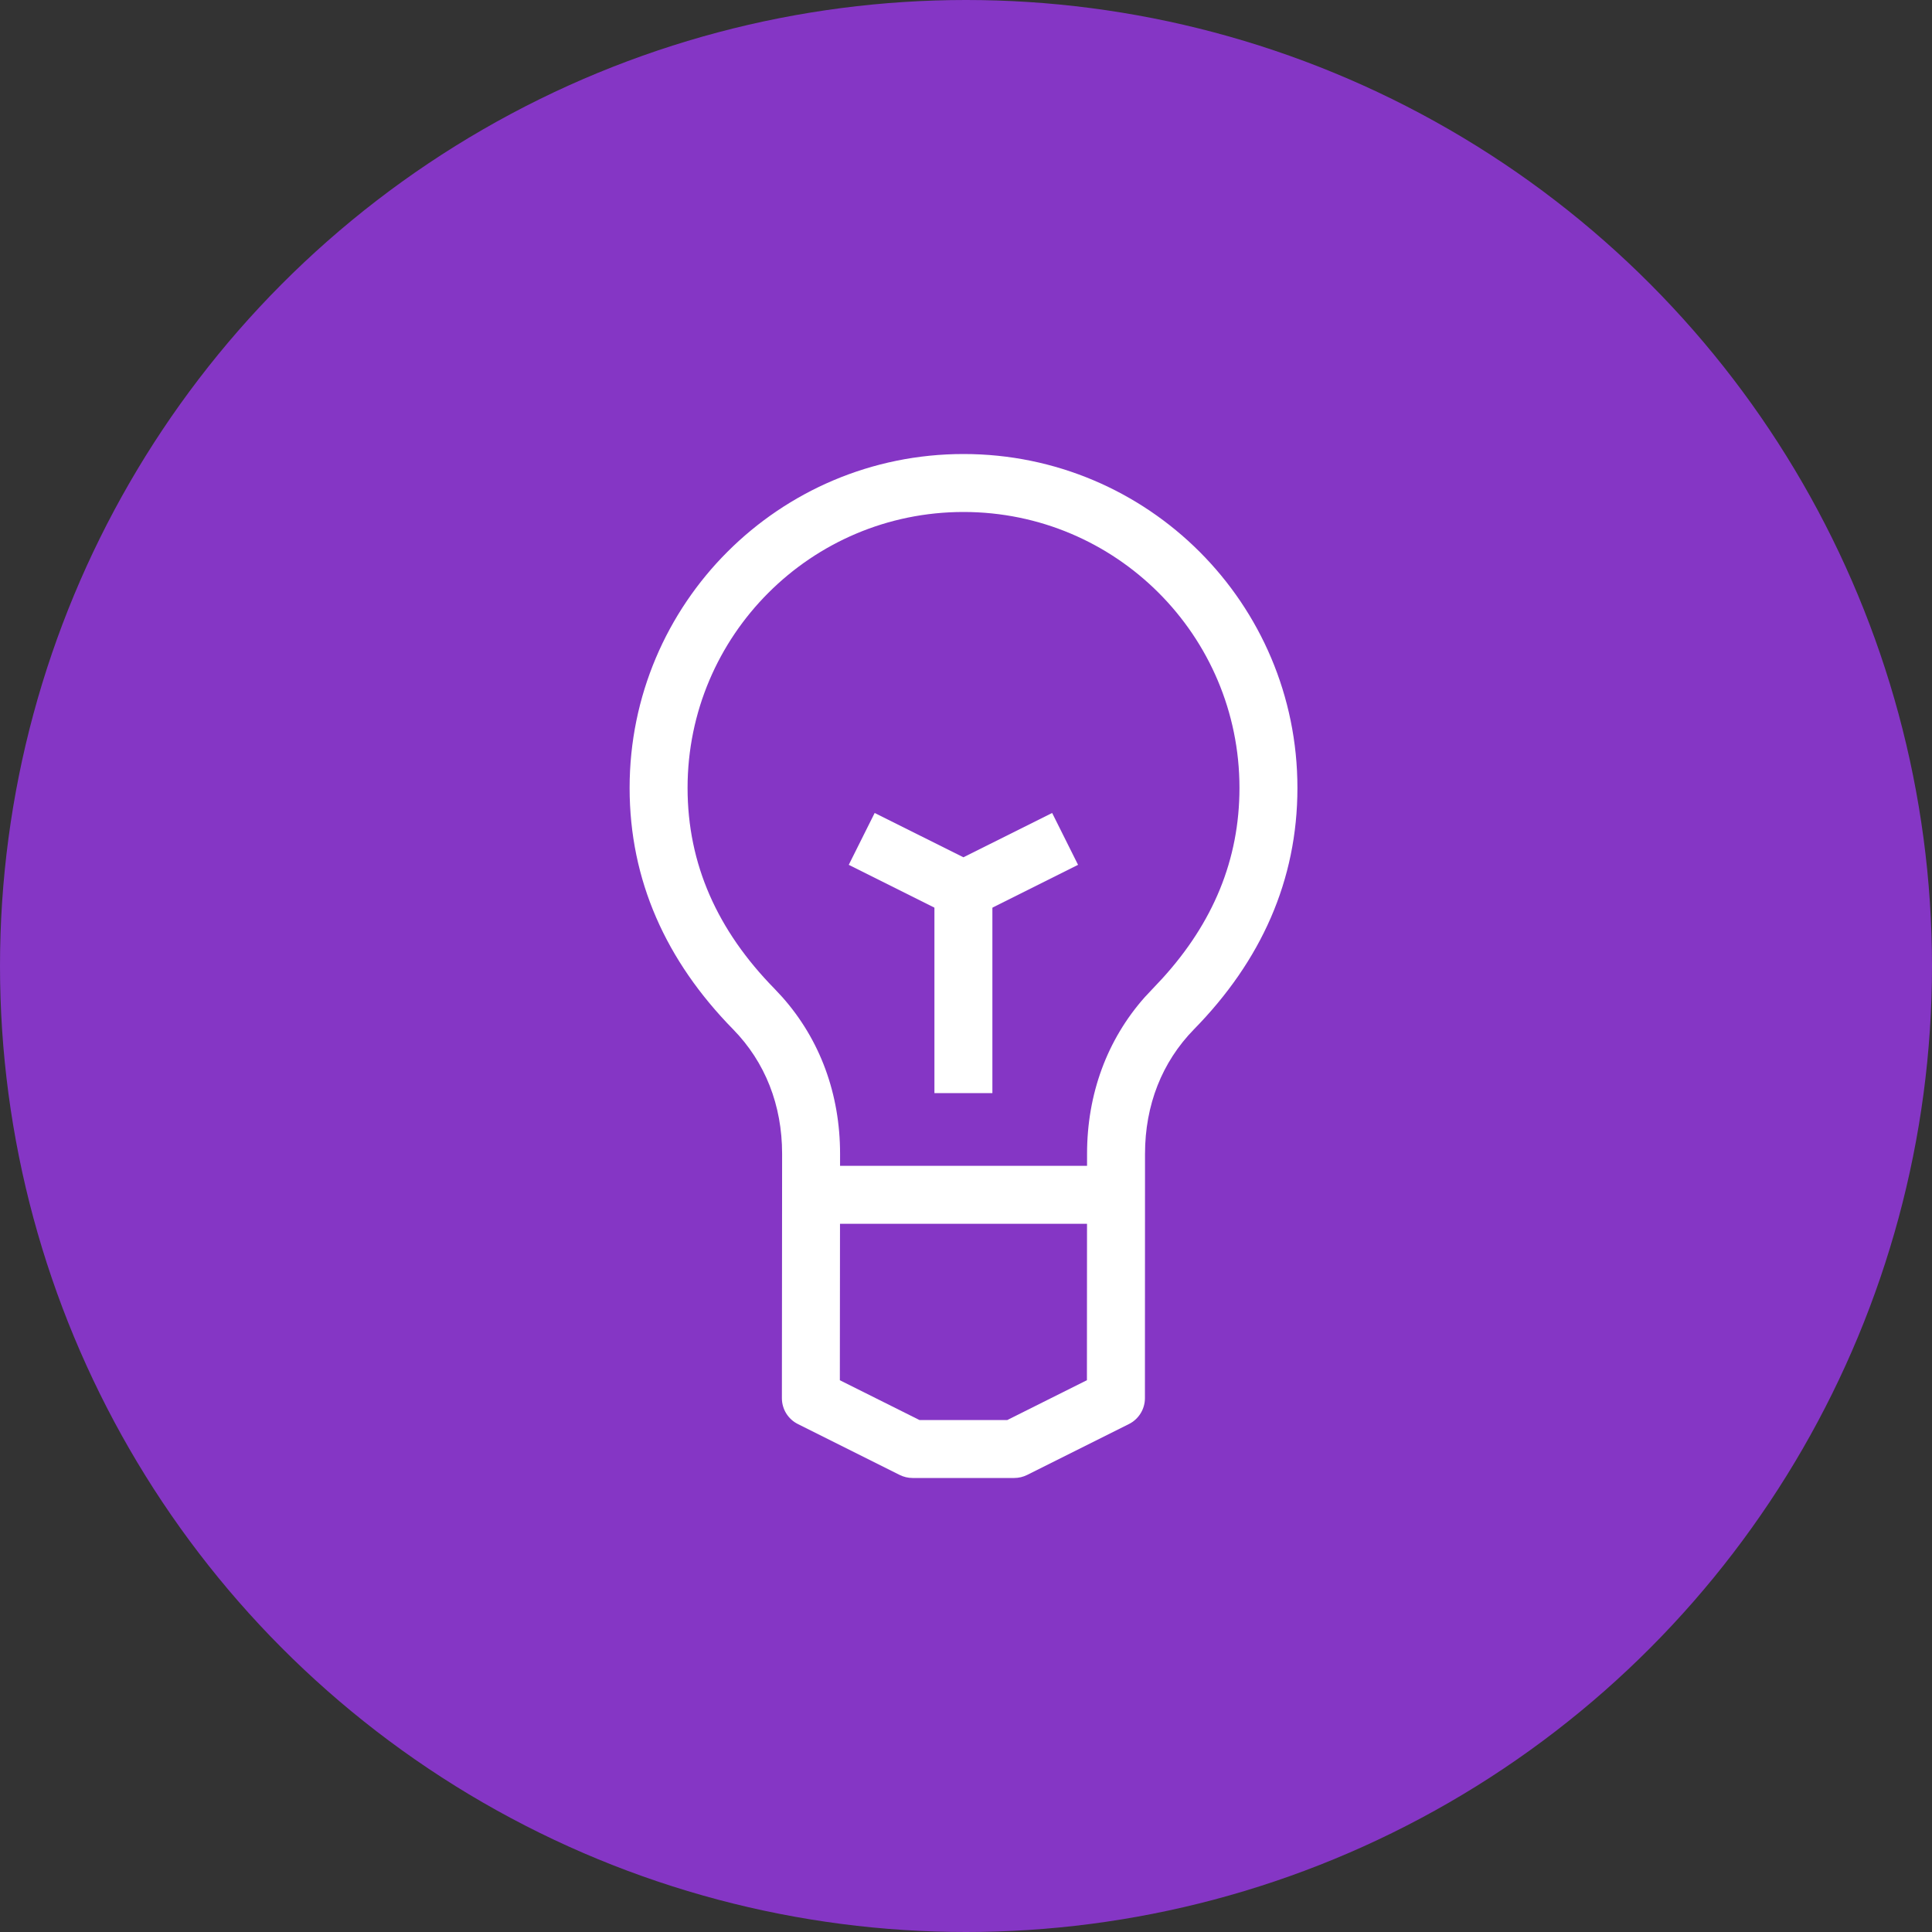 <svg xmlns="http://www.w3.org/2000/svg" width="44" height="44" viewBox="0 0 44 44">
  <rect x="0" y="0" width="44" height="44" fill="#333333" stroke="none"/>
  <g fill="none" fill-rule="evenodd">
    <circle cx="22" cy="22" r="22" fill="#8536C5"/>
    <g fill="#FFF" fill-rule="nonzero" transform="translate(15 11)">
      <polygon points="10.415 15.551 10.415 16.871 3.467 16.871 3.467 15.551"/>
      <path d="M6.944,-0.66 C2.744,-0.66 -0.661,2.745 -0.661,6.944 C-0.661,9.048 0.167,10.882 1.694,12.44 C2.428,13.189 2.812,14.17 2.812,15.277 L2.807,20.842 C2.807,21.092 2.948,21.321 3.172,21.432 L5.488,22.59 C5.58,22.636 5.681,22.66 5.783,22.66 L8.099,22.66 C8.201,22.66 8.302,22.636 8.394,22.59 L10.71,21.432 C10.933,21.321 11.075,21.092 11.075,20.842 L11.077,15.278 C11.077,14.17 11.461,13.189 12.194,12.44 C13.721,10.882 14.548,9.048 14.548,6.944 C14.548,2.745 11.144,-0.66 6.944,-0.66 Z M6.944,0.66 C10.414,0.66 13.228,3.474 13.228,6.944 C13.228,8.582 12.625,10.015 11.474,11.281 L11.073,11.708 C10.209,12.681 9.757,13.922 9.757,15.277 L9.754,20.433 L7.941,21.34 L5.94,21.34 L4.127,20.434 L4.132,15.278 C4.132,13.922 3.68,12.681 2.816,11.708 L2.637,11.516 C1.341,10.194 0.659,8.684 0.659,6.944 C0.659,3.474 3.473,0.66 6.944,0.66 Z"/>
      <polygon points="7.601 9.263 7.601 13.895 6.281 13.895 6.281 9.263"/>
      <polygon points="8.962 7.515 9.552 8.696 6.941 10.001 4.33 8.696 4.92 7.515 6.941 8.524"/>
    </g>
  </g>
</svg>
